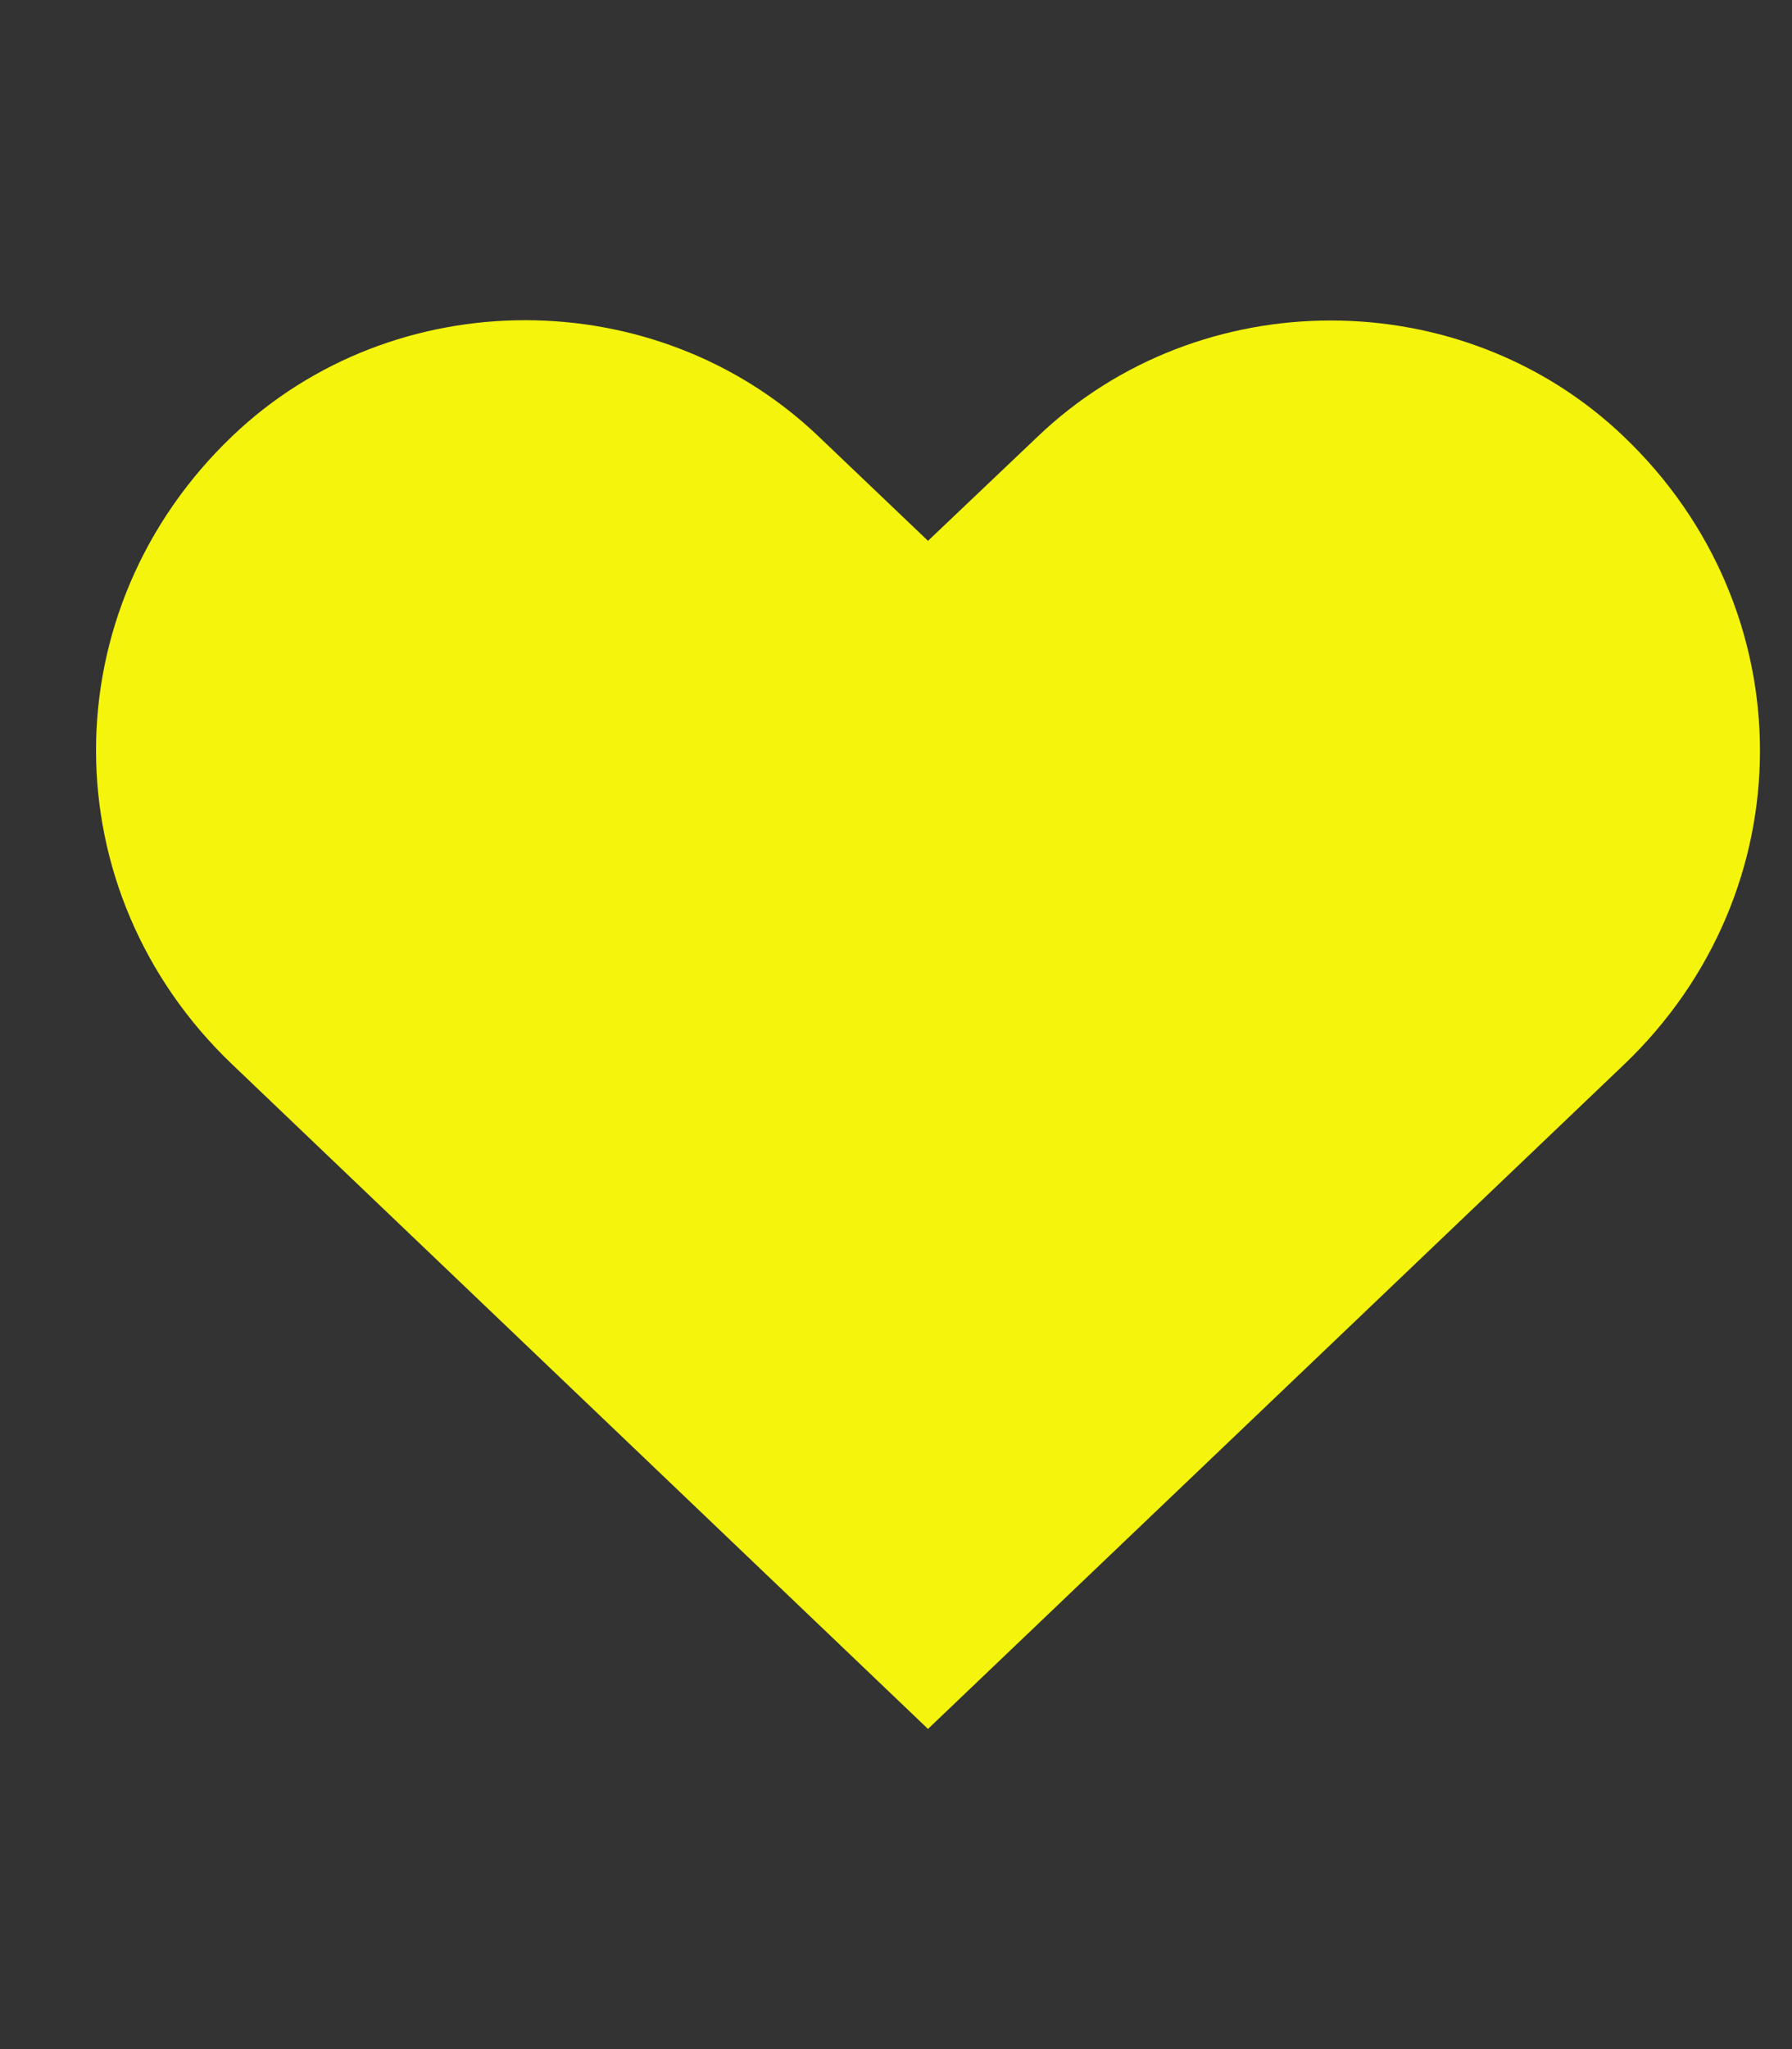 <svg width="14" height="16" viewBox="0 0 14 16" fill="none" xmlns="http://www.w3.org/2000/svg">
<rect x="0" y="0" width="14" height="16" fill="#333333" stroke="none"/>
<path d="M12.684 3.407C11.421 2.201 9.372 2.201 8.109 3.407L7.25 4.223L6.391 3.404C5.125 2.199 3.079 2.199 1.816 3.404C0.395 4.759 0.395 6.959 1.816 8.313L7.25 13.5L12.684 8.316C14.105 6.961 14.105 4.762 12.684 3.407Z" fill="#F4F40C"/>
</svg>

